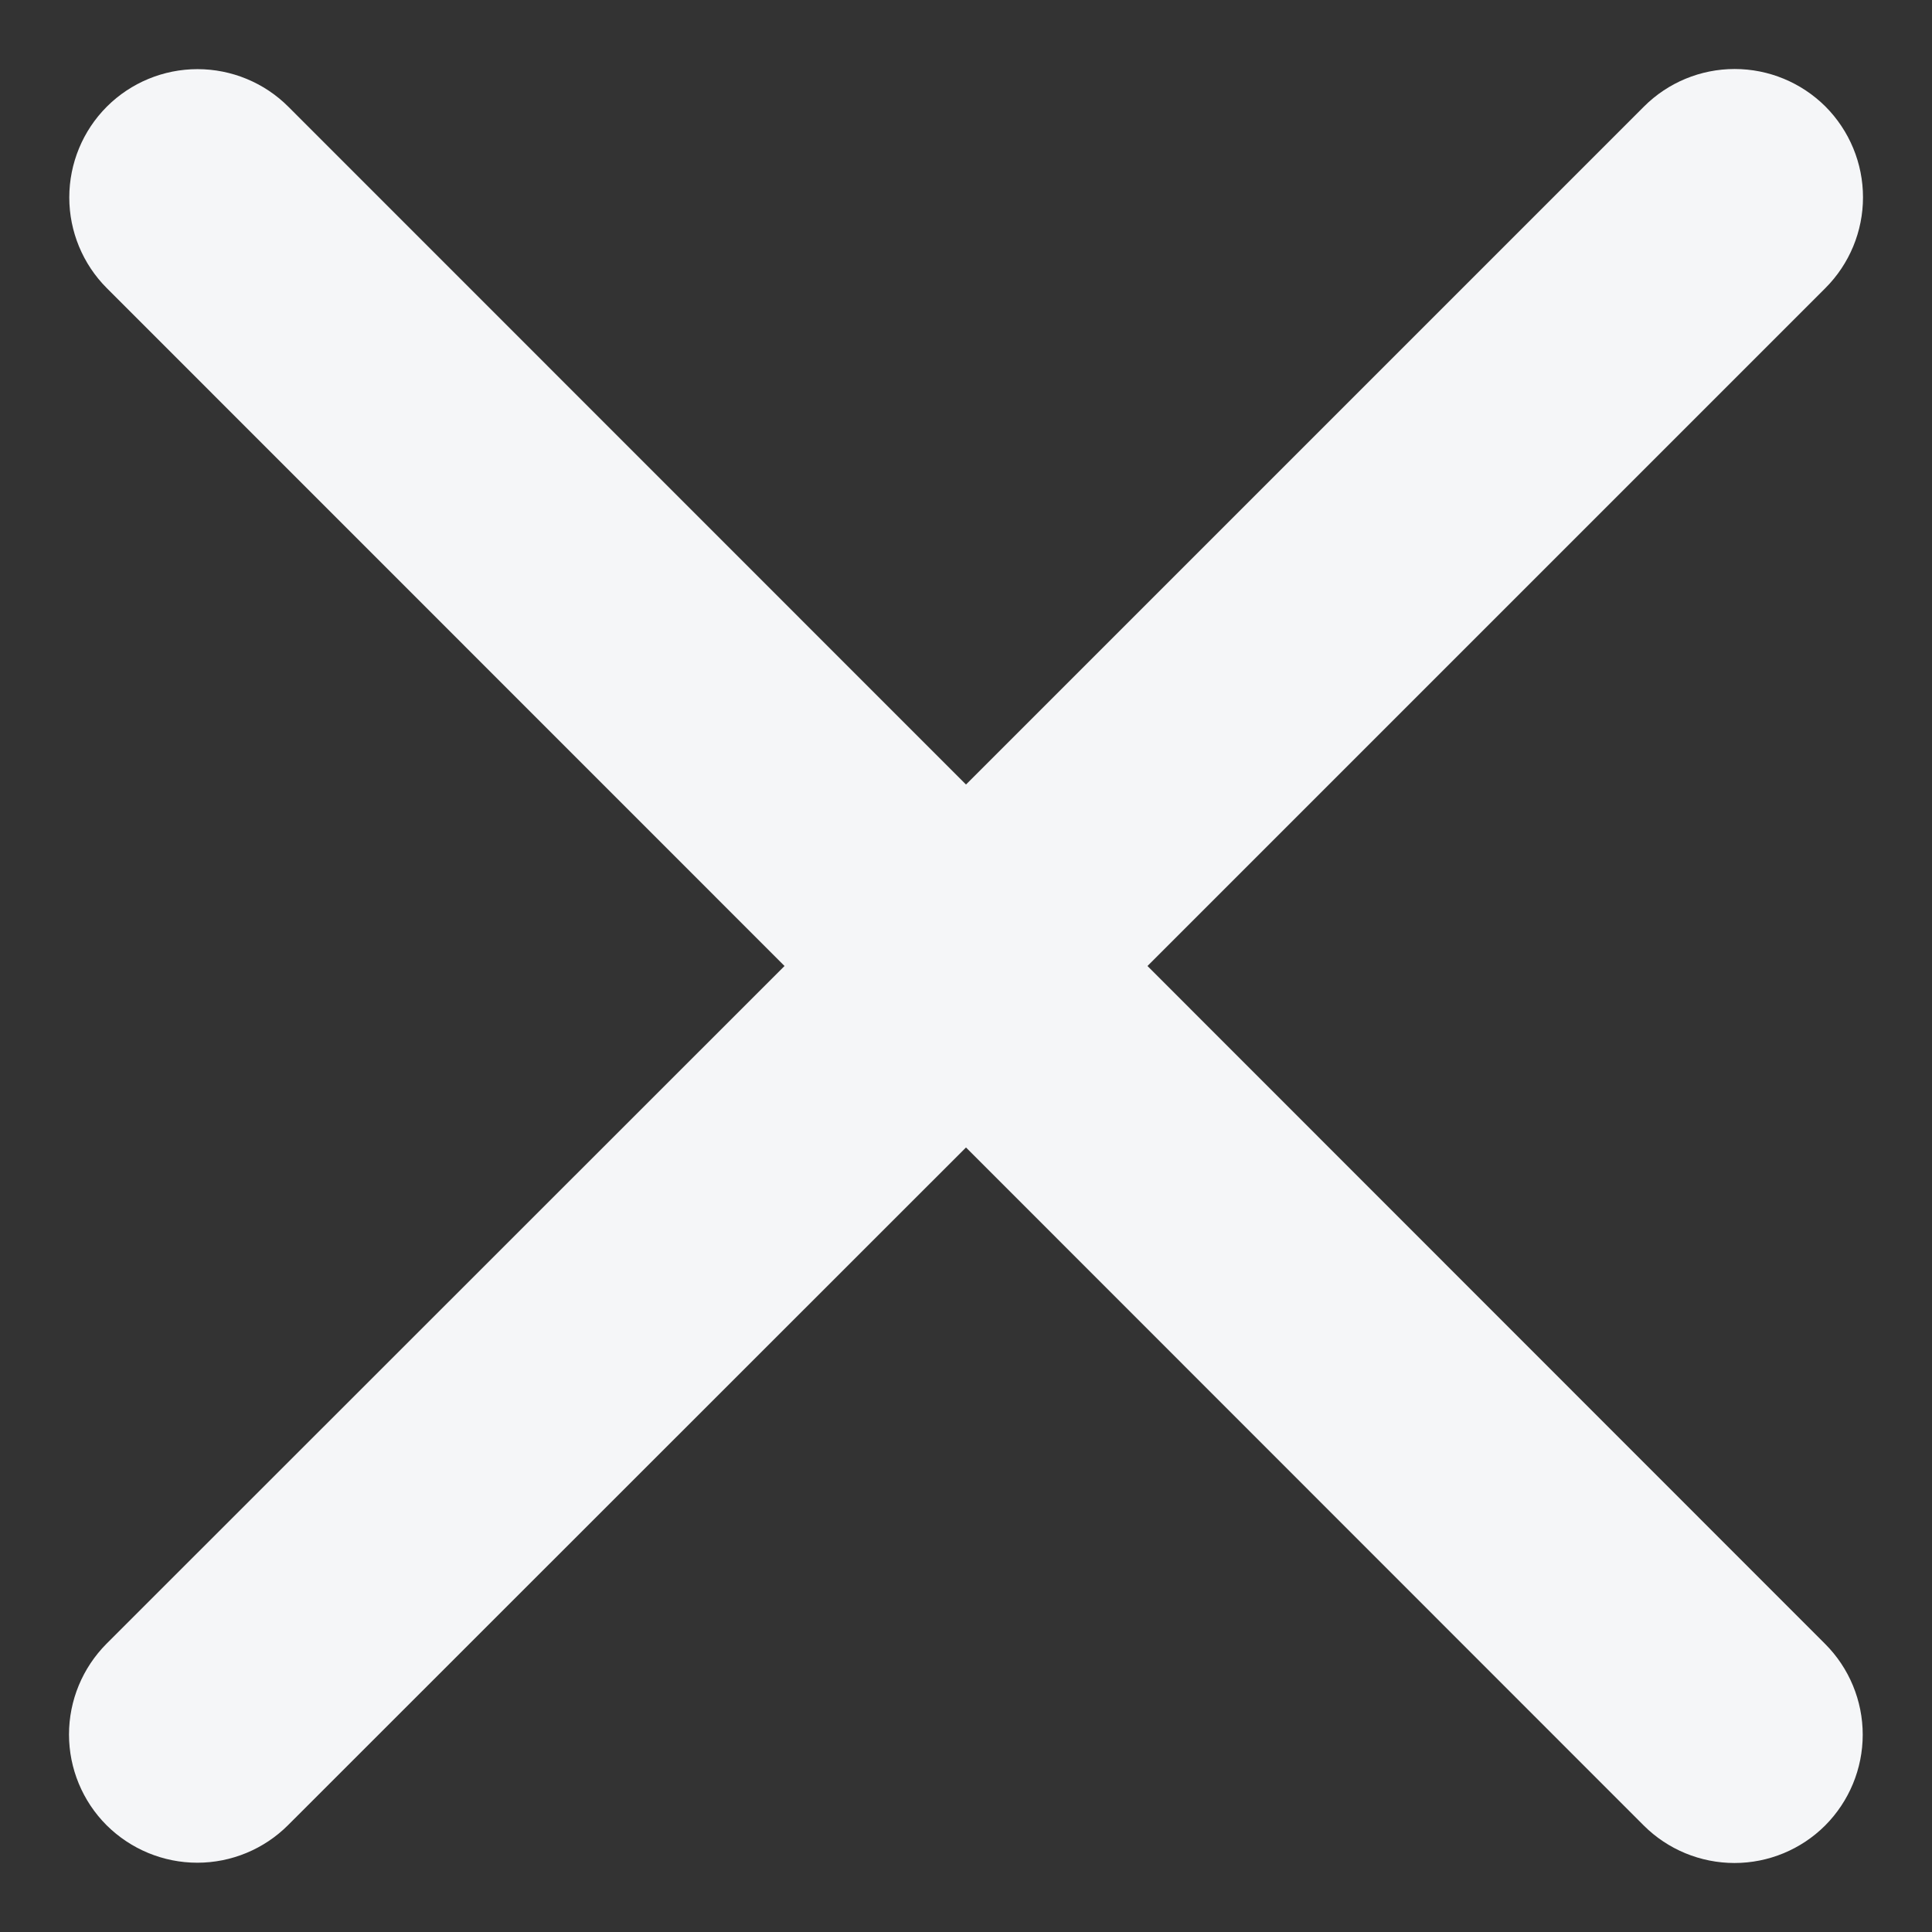 <svg width="14" height="14" viewBox="0 0 14 14" fill="none" xmlns="http://www.w3.org/2000/svg">
<rect x="0" y="0" width="14" height="14" fill="#333333" stroke="none"/>
<path d="M13.226 11.913C13.4 12.087 13.498 12.324 13.498 12.57C13.498 12.817 13.4 13.053 13.226 13.228C13.052 13.402 12.815 13.5 12.569 13.5C12.322 13.5 12.085 13.402 11.911 13.228L7 8.315L2.087 13.226C1.913 13.4 1.676 13.498 1.43 13.498C1.183 13.498 0.947 13.4 0.772 13.226C0.598 13.052 0.5 12.815 0.5 12.569C0.5 12.322 0.598 12.086 0.772 11.911L5.685 7L0.774 2.088C0.6 1.914 0.502 1.677 0.502 1.431C0.502 1.184 0.6 0.947 0.774 0.773C0.948 0.599 1.185 0.501 1.431 0.501C1.678 0.501 1.915 0.599 2.089 0.773L7 5.685L11.913 0.772C12.087 0.598 12.323 0.5 12.57 0.5C12.817 0.5 13.053 0.598 13.228 0.772C13.402 0.947 13.5 1.183 13.5 1.43C13.5 1.676 13.402 1.913 13.228 2.087L8.315 7L13.226 11.913Z" fill="#F5F6F8"/>
</svg>
